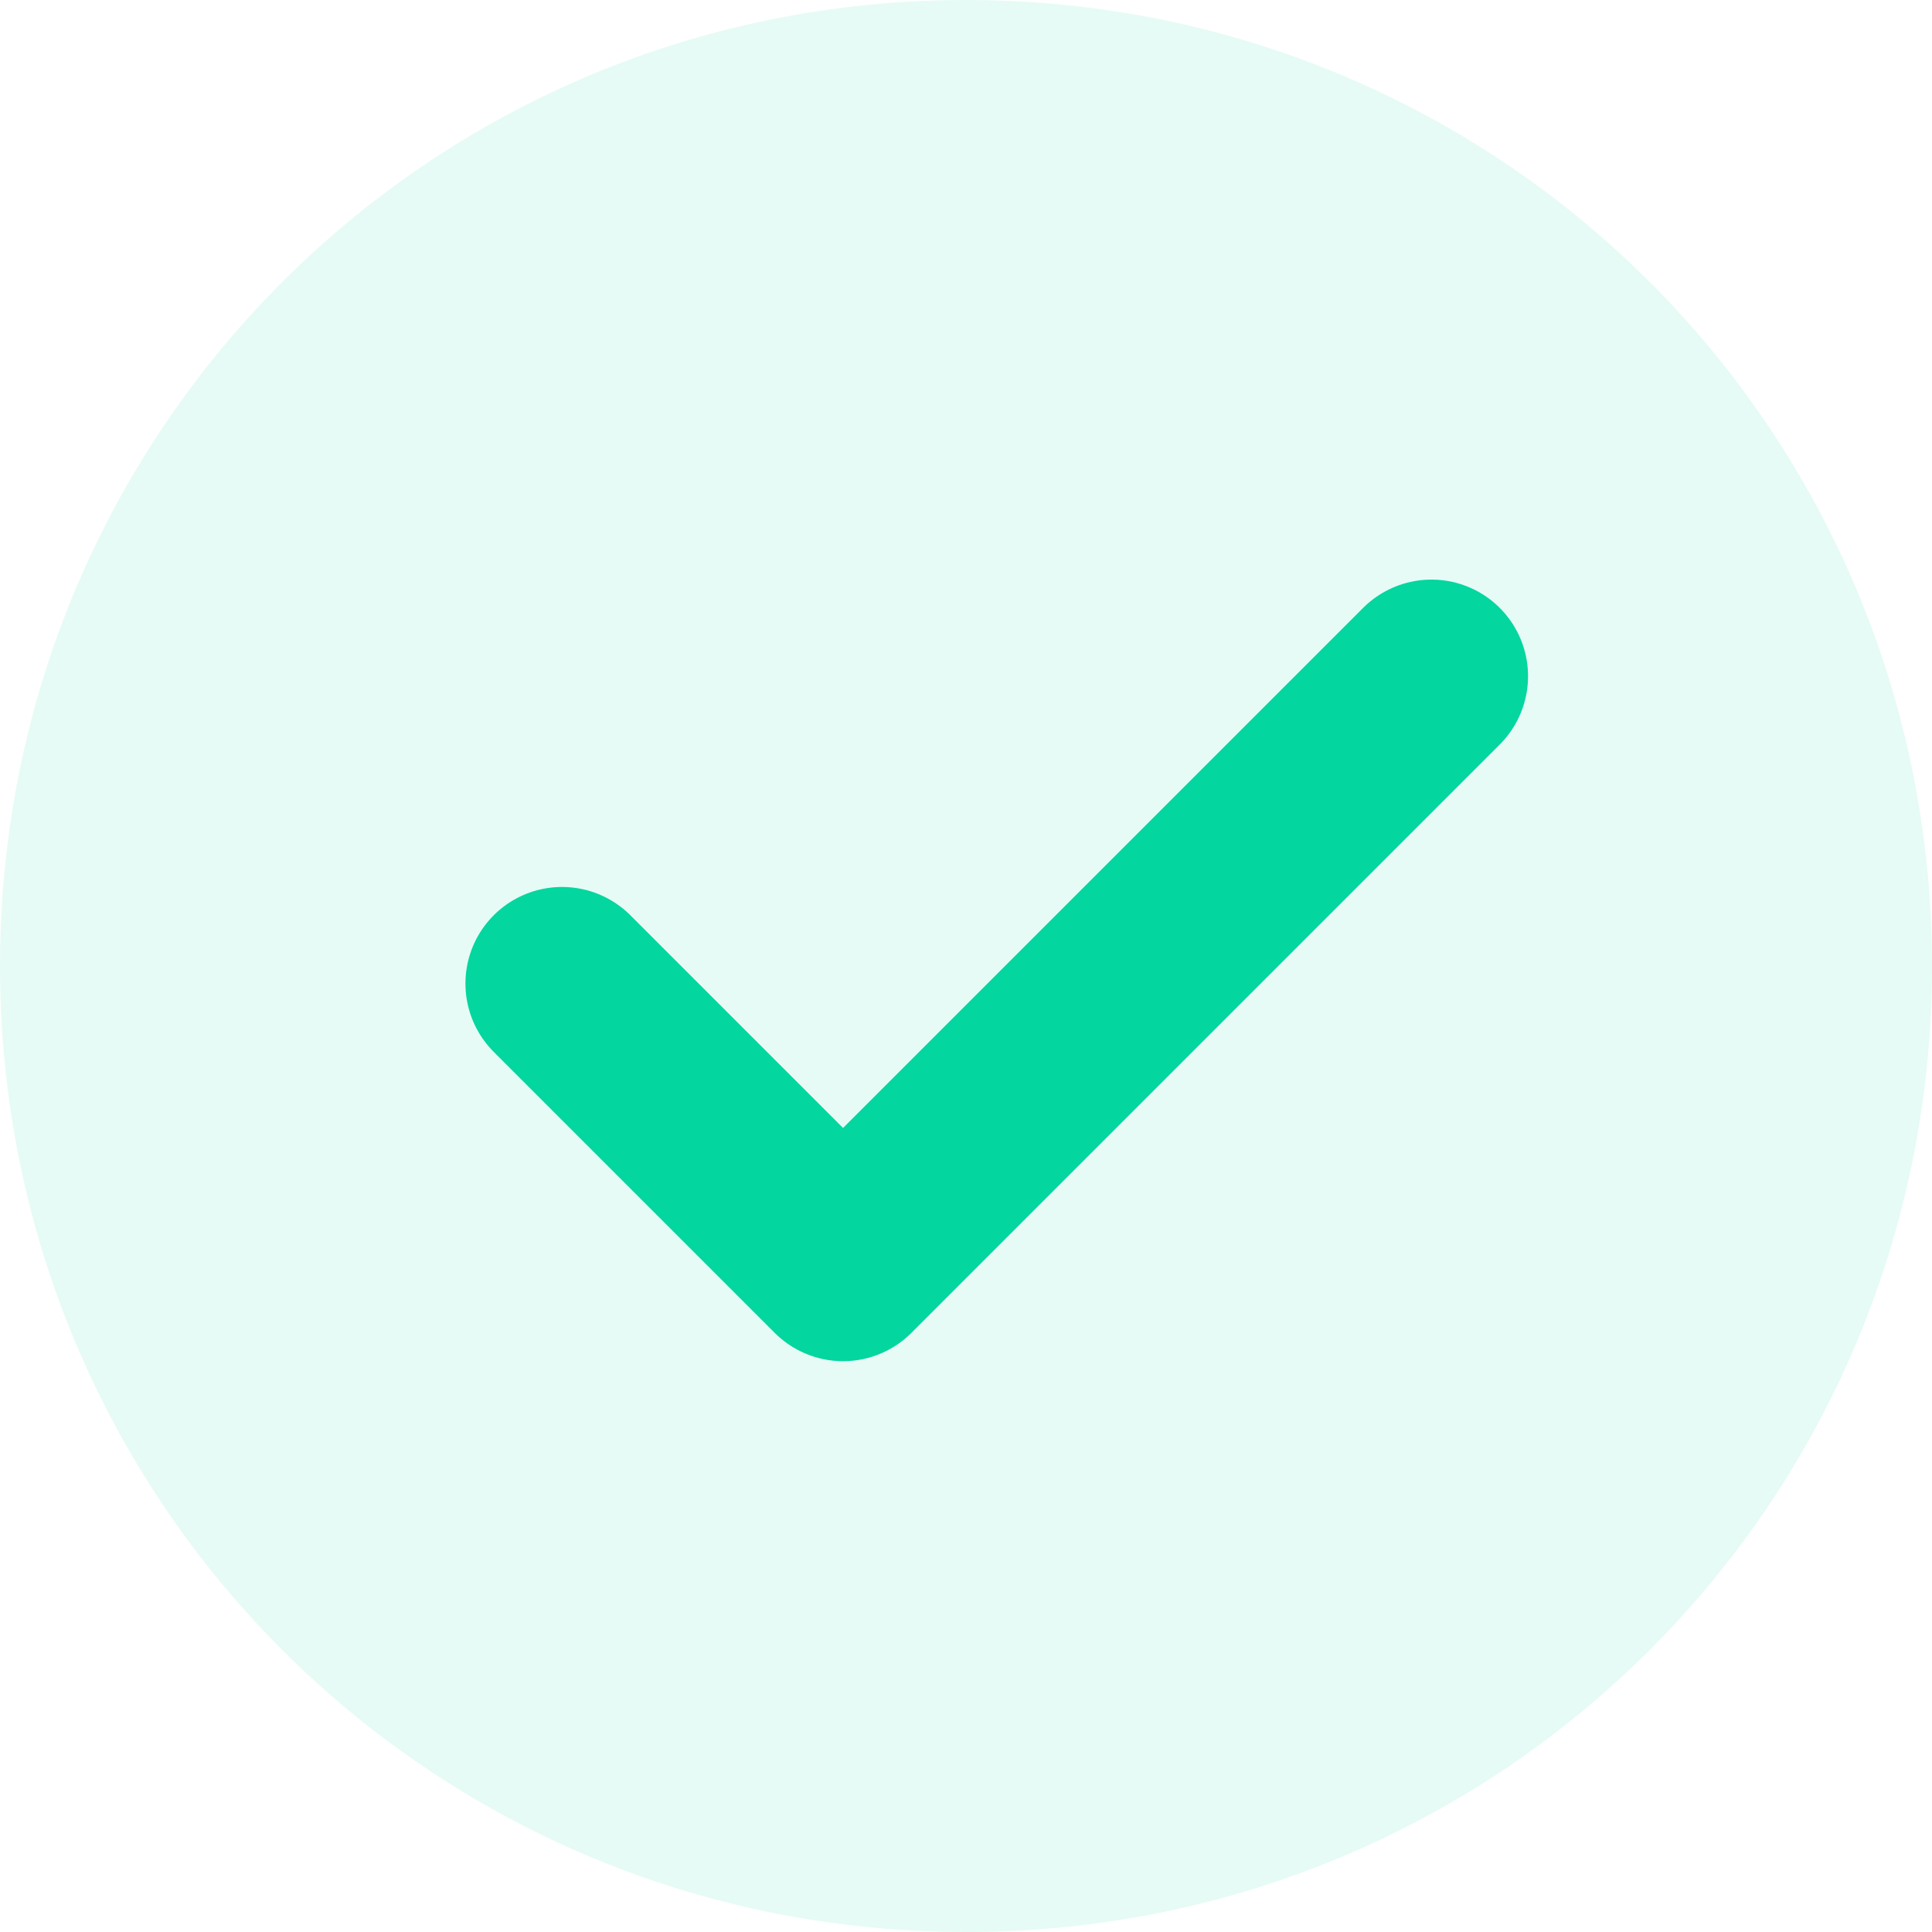 <?xml version="1.0" encoding="utf-8"?>
<!-- Generator: Adobe Illustrator 27.3.1, SVG Export Plug-In . SVG Version: 6.00 Build 0)  -->
<svg version="1.1" id="Layer_1" xmlns="http://www.w3.org/2000/svg" xmlns:xlink="http://www.w3.org/1999/xlink" x="0px" y="0px"
	 viewBox="0 0 22 22" style="enable-background:new 0 0 22 22;" xml:space="preserve">
<style type="text/css">
	.st0{opacity:9.800000e-02;fill:#03D69F;enable-background:new    ;}
	.st1{fill:none;stroke:#03D69F;stroke-width:2.2;stroke-linecap:round;stroke-linejoin:round;}
</style>
<g>
	<path id="Rectangle_25" class="st0" d="M11,0L11,0c6.1,0,11,4.9,11,11l0,0c0,6.1-4.9,11-11,11l0,0C4.9,22,0,17.1,0,11l0,0
		C0,4.9,4.9,0,11,0z"/>
	<path id="Path_13" class="st1" d="M6.4,11.2l3.2,3.2l4.2-4.2l2.5-2.5"/>
</g>
</svg>
